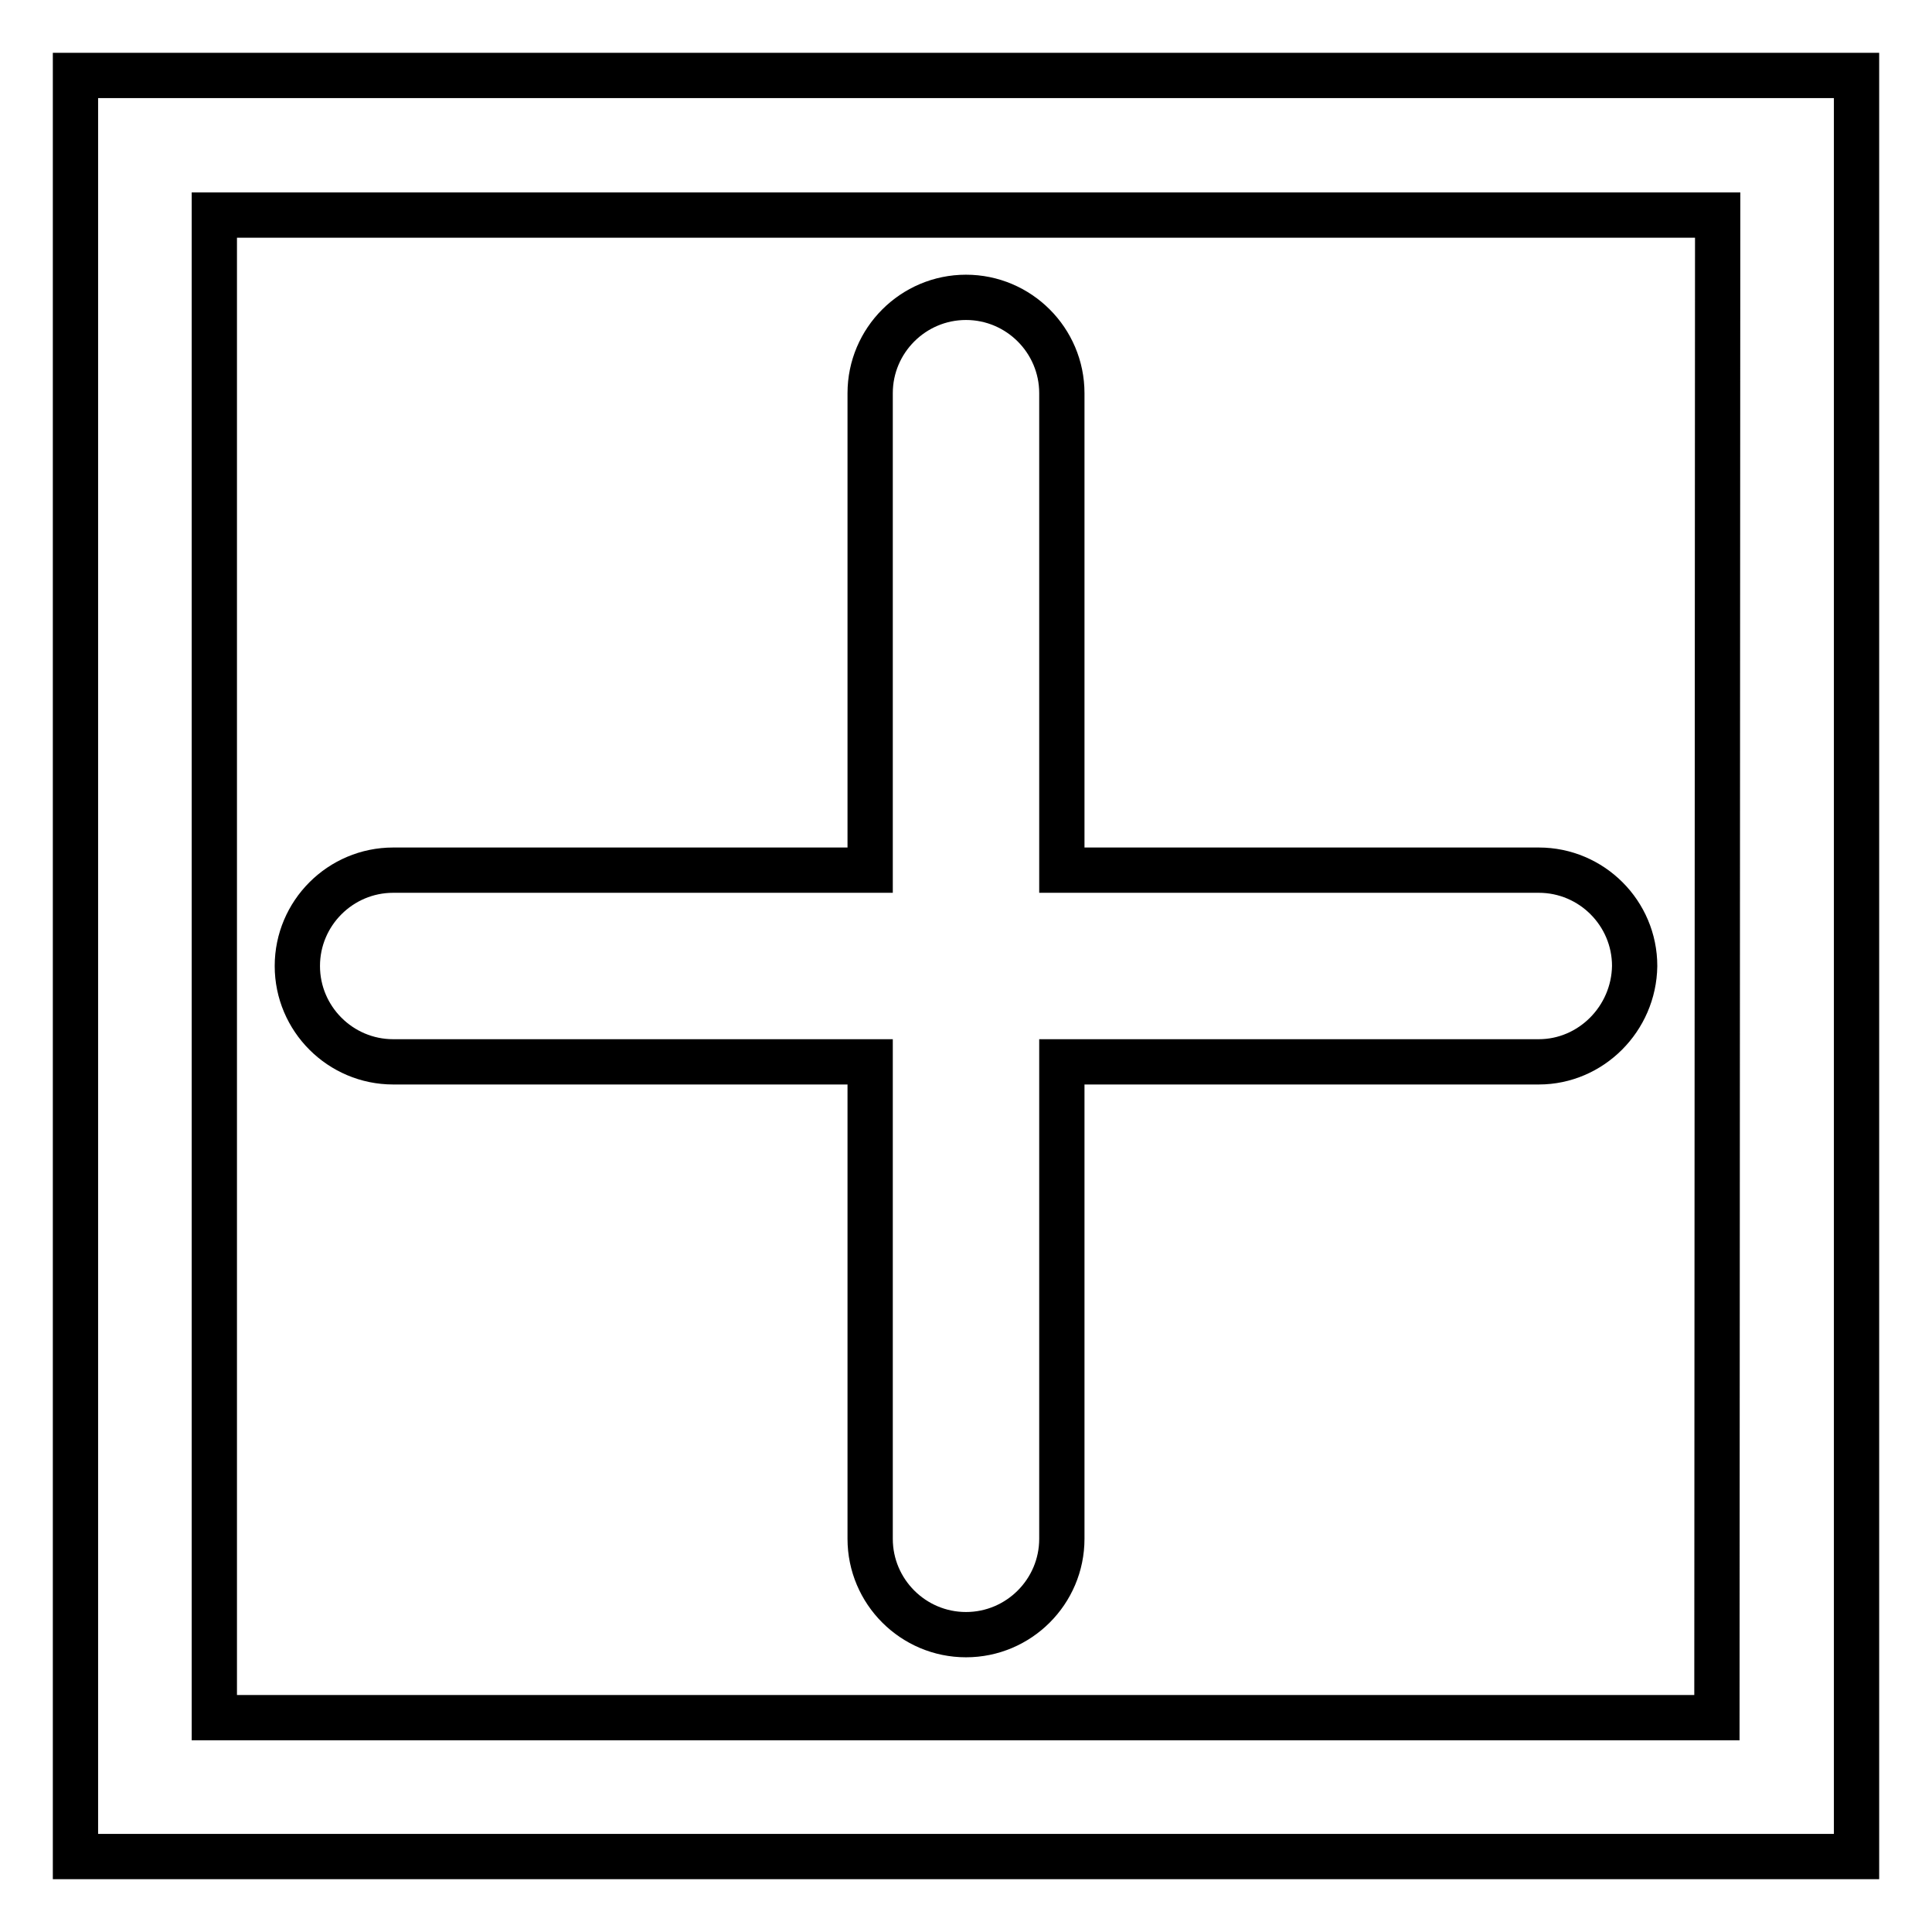 <?xml version="1.0" encoding="utf-8"?>
<!-- Svg Vector Icons : http://www.onlinewebfonts.com/icon -->
<!DOCTYPE svg PUBLIC "-//W3C//DTD SVG 1.1//EN" "http://www.w3.org/Graphics/SVG/1.1/DTD/svg11.dtd">
<svg version="1.1" xmlns="http://www.w3.org/2000/svg" xmlns:xlink="http://www.w3.org/1999/xlink" x="0px" y="0px" viewBox="0 0 256 256" enable-background="new 0 0 256 256" xml:space="preserve">
<g> <path stroke-width="6" fill-opacity="0" stroke="#000000"  d="M203.9,140.7h-63.2v63.2c0,7-5.7,12.7-12.7,12.7c-7,0-12.7-5.7-12.7-12.7v-63.2H52.1 c-7,0-12.7-5.7-12.7-12.7c0-7,5.7-12.7,12.7-12.7h63.2V52.1c0-7,5.7-12.7,12.7-12.7c7,0,12.7,5.7,12.7,12.7v63.2h63.2 c7,0,12.7,5.7,12.7,12.7C216.5,135,210.8,140.7,203.9,140.7z M246,246H10V10h236V246z M227.6,28.5H28.4v199.1h199.1L227.6,28.5 L227.6,28.5z"/></g>
</svg>